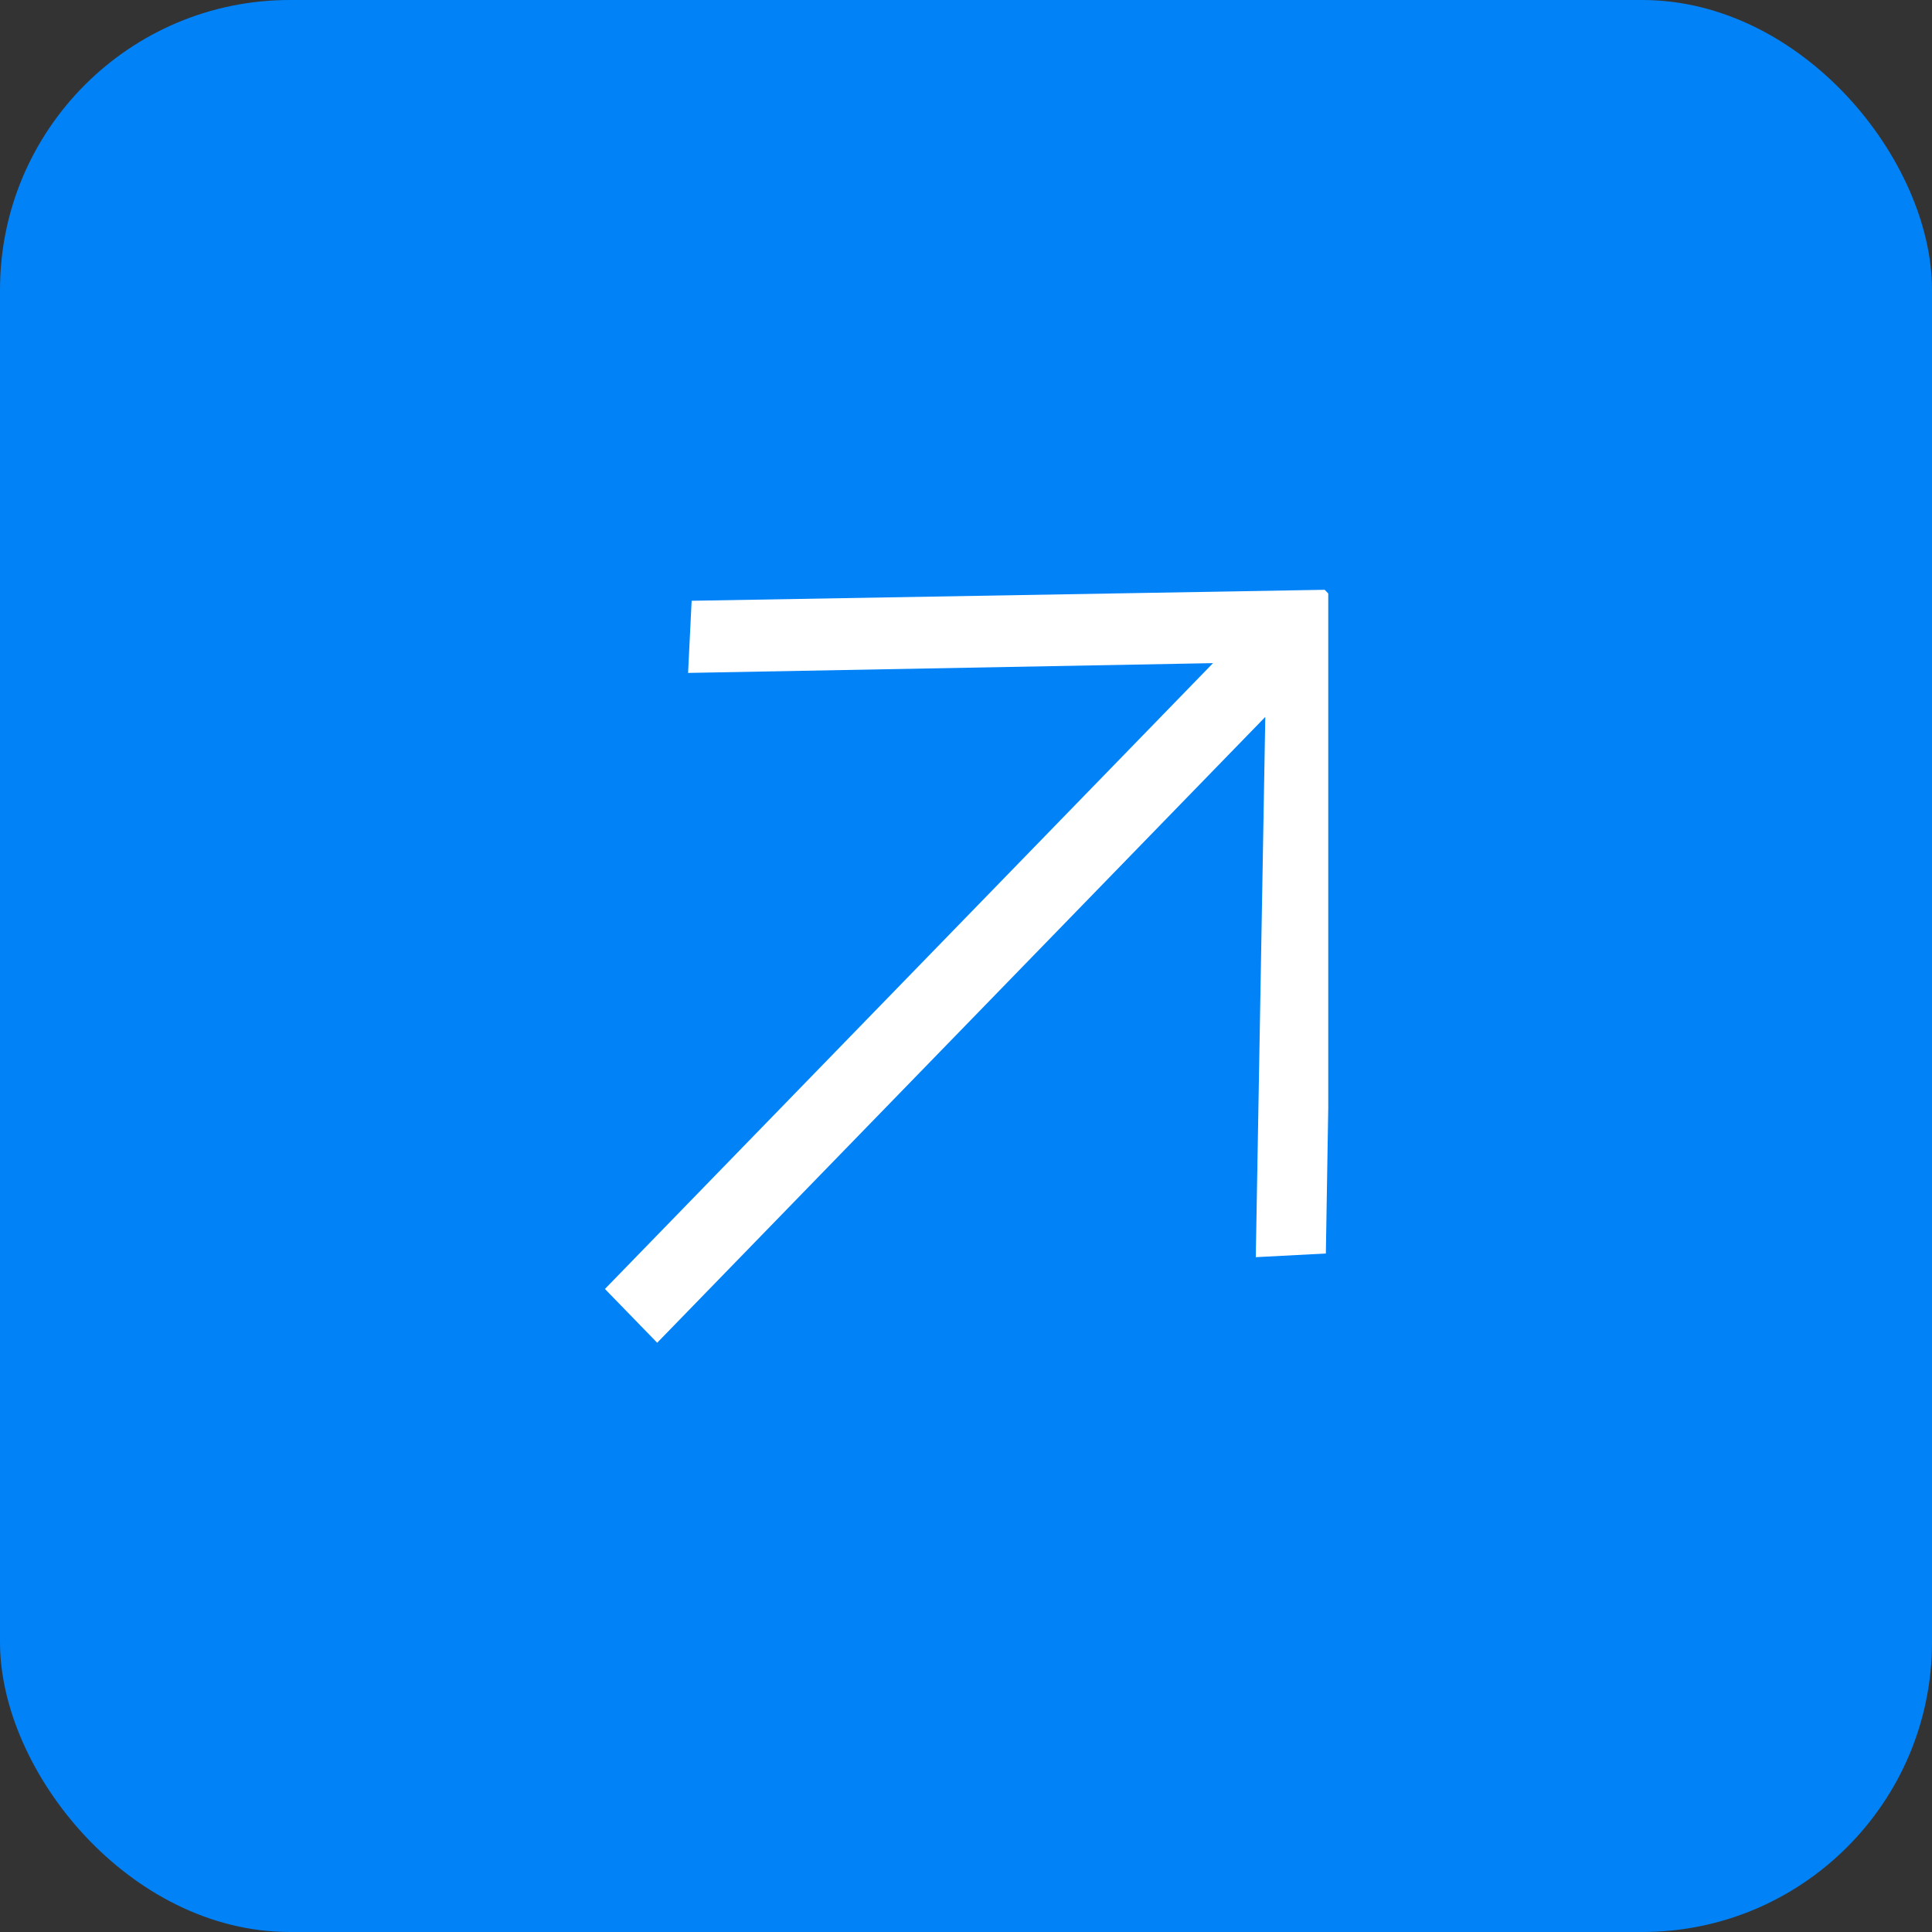 <?xml version="1.0" encoding="UTF-8"?> <svg xmlns="http://www.w3.org/2000/svg" width="80" height="80" viewBox="0 0 80 80" fill="none"><rect x="0" y="0" width="80" height="80" fill="#333333" stroke="none"/><rect width="80" height="80" rx="12" fill="#0182F7"></rect><g clip-path="url(#clip0_248_39)"><g clip-path="url(#clip1_248_39)"><path d="M28.639 24.877L54.852 24.422L55.344 24.928L54.901 51.905L51.999 52.057L52.393 29.686L27.213 55.6L25.049 53.373L50.229 27.459L28.492 27.864L28.639 24.877Z" fill="white"></path></g></g><defs><clipPath id="clip0_248_39"><rect width="31" height="33" fill="white" transform="translate(24 24)"></rect></clipPath><clipPath id="clip1_248_39"><rect width="33" height="33" fill="white" transform="translate(24 24)"></rect></clipPath></defs></svg> 